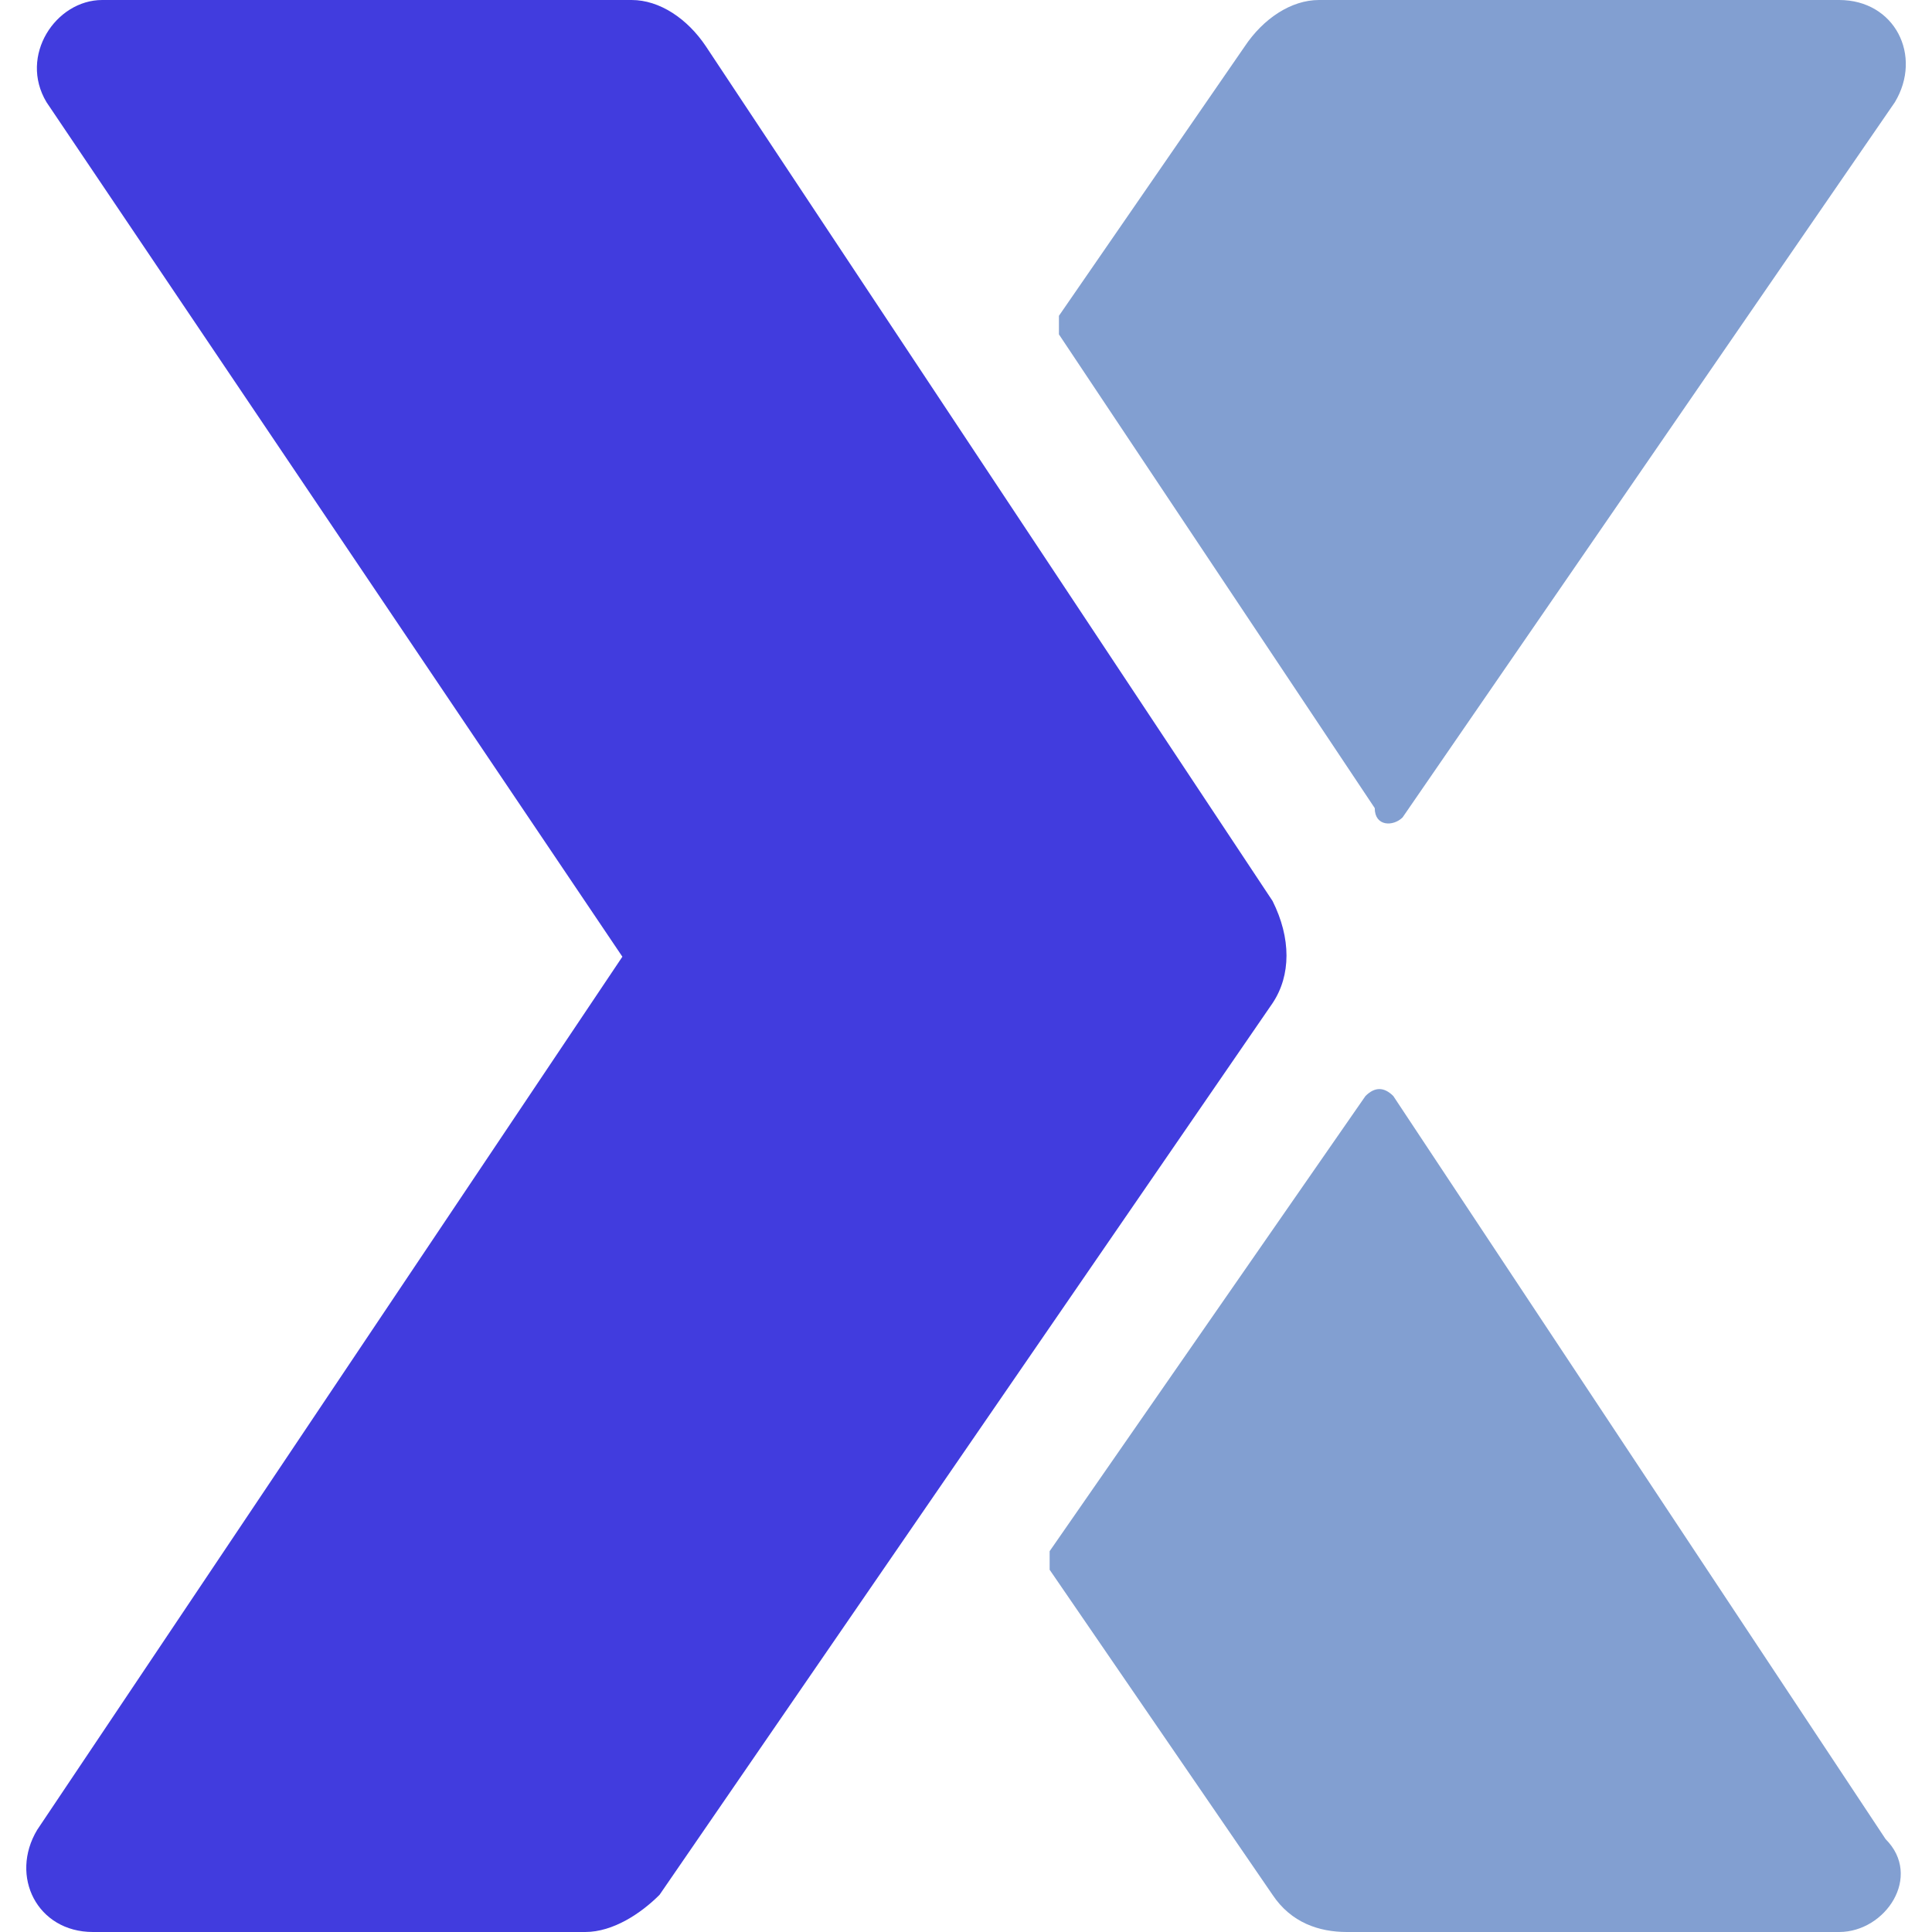 <?xml version="1.0" encoding="utf-8"?>
<svg xmlns="http://www.w3.org/2000/svg" viewBox="390.144 206.955 20.235 20.8" width="250" height="250">
  <path fill="#829FD1" d="M68.4,20.5l5.3-7.7c0.3-0.5,0-1.1-0.6-1.1h-5.6c-0.3,0-0.6,0.2-0.8,0.5l-2,2.9c0,0,0,0.1,0,0.2l3.4,5.1  C68.1,20.6,68.3,20.6,68.4,20.5" transform="matrix(1, 0, 0, 1, 336.562, 195.255)"/>
  <path fill="#829FD1" d="M73.6,31.5l-5.3-8c-0.1-0.1-0.2-0.1-0.3,0l-3.4,4.9c0,0,0,0.1,0,0.2l2.4,3.5c0.2,0.3,0.5,0.4,0.8,0.4h5.3  C73.6,32.5,74,31.9,73.6,31.5" transform="matrix(1, 0, 0, 1, 336.562, 195.255)"/>
  <path d="M67,21.4l-6.1-9.2c-0.2-0.3-0.5-0.5-0.8-0.5h-5.7c-0.5,0-0.9,0.6-0.6,1.1L60,22l-6.3,9.4  c-0.3,0.5,0,1.1,0.6,1.1h5.3c0.3,0,0.6-0.2,0.8-0.4l6.6-9.6C67.2,22.2,67.2,21.8,67,21.4" style="fill: rgb(65, 60, 222);" transform="matrix(1, 0, 0, 1, 336.562, 195.255)"/>
</svg>
